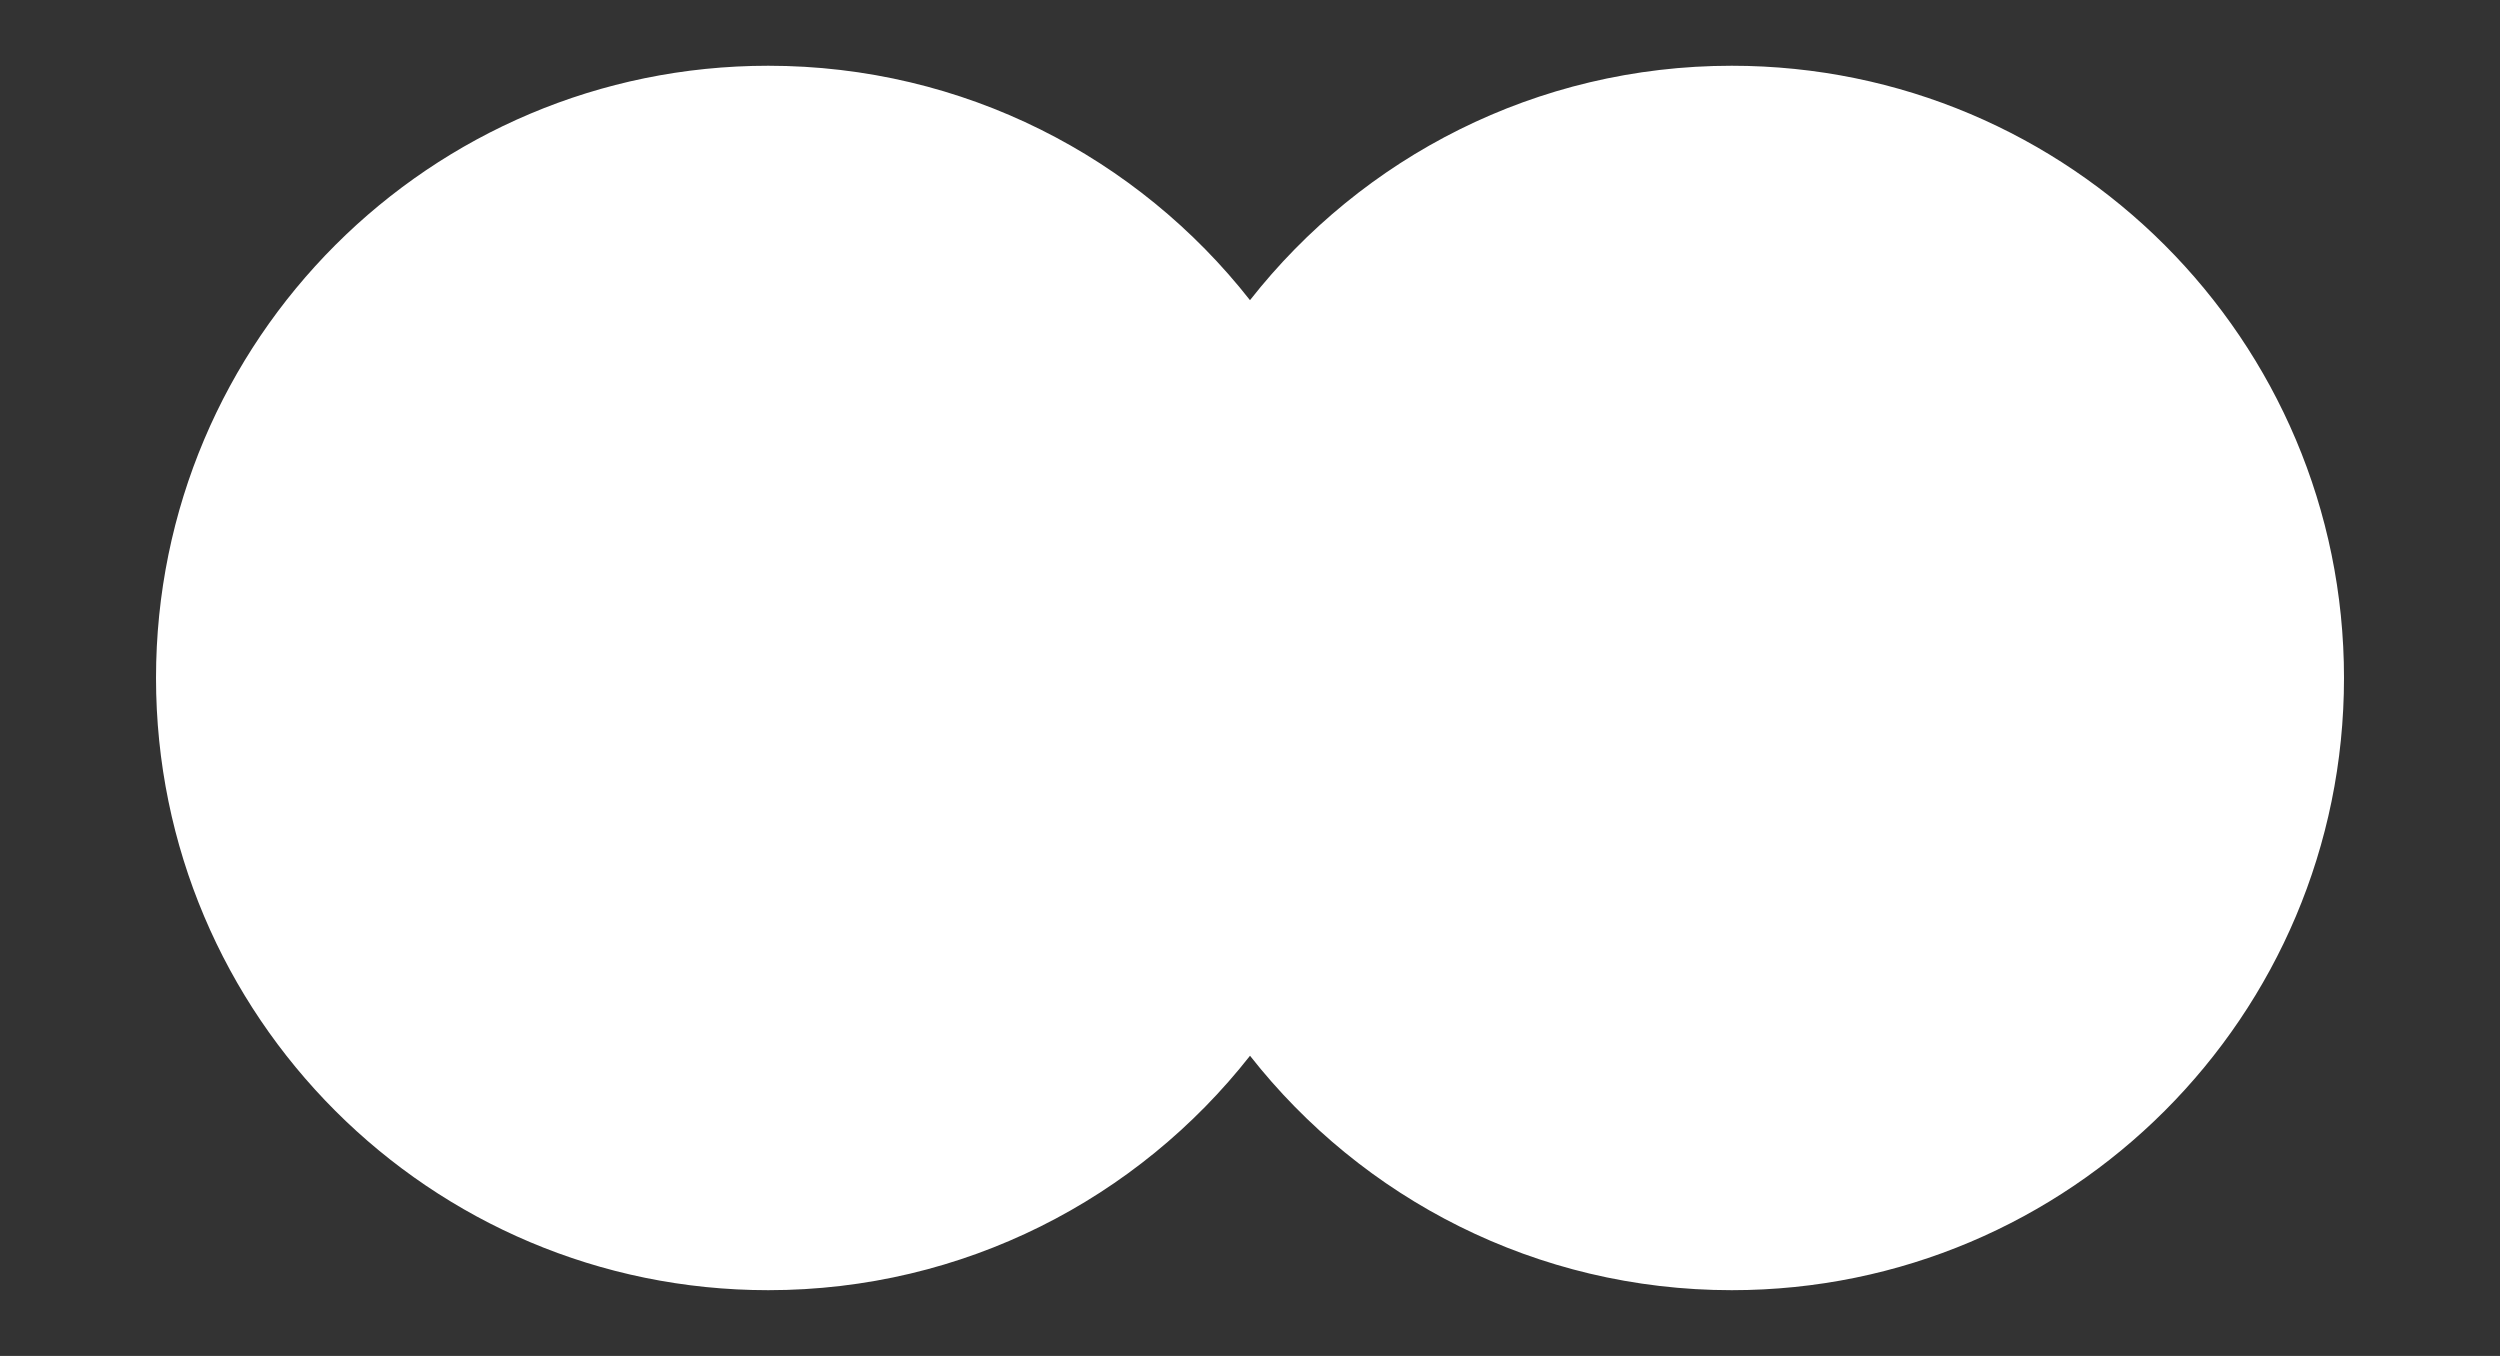<?xml version="1.0" encoding="UTF-8"?> <!-- Generator: Adobe Illustrator 23.0.1, SVG Export Plug-In . SVG Version: 6.00 Build 0) --> <svg xmlns="http://www.w3.org/2000/svg" xmlns:xlink="http://www.w3.org/1999/xlink" id="Layer_1" x="0px" y="0px" viewBox="0 0 1135.75 616" style="enable-background:new 0 0 1135.75 616;" xml:space="preserve"><rect x="0" y="0" width="1135.75" height="616" fill="#333333" stroke="none"/> <style type="text/css"> .st0{fill:#FFFFFF;} </style> <g> <g> <path class="st0" d="M786.74,29.87c-88.84,0-167.95,41.65-218.87,106.5c-50.92-64.84-130.03-106.5-218.87-106.5 C195.4,29.87,70.88,154.39,70.88,308S195.4,586.13,349.01,586.13c88.84,0,167.95-41.65,218.87-106.5 c50.92,64.84,130.03,106.5,218.87,106.5c153.61,0,278.13-124.52,278.13-278.13S940.35,29.87,786.74,29.87z"></path> </g> </g> </svg> 